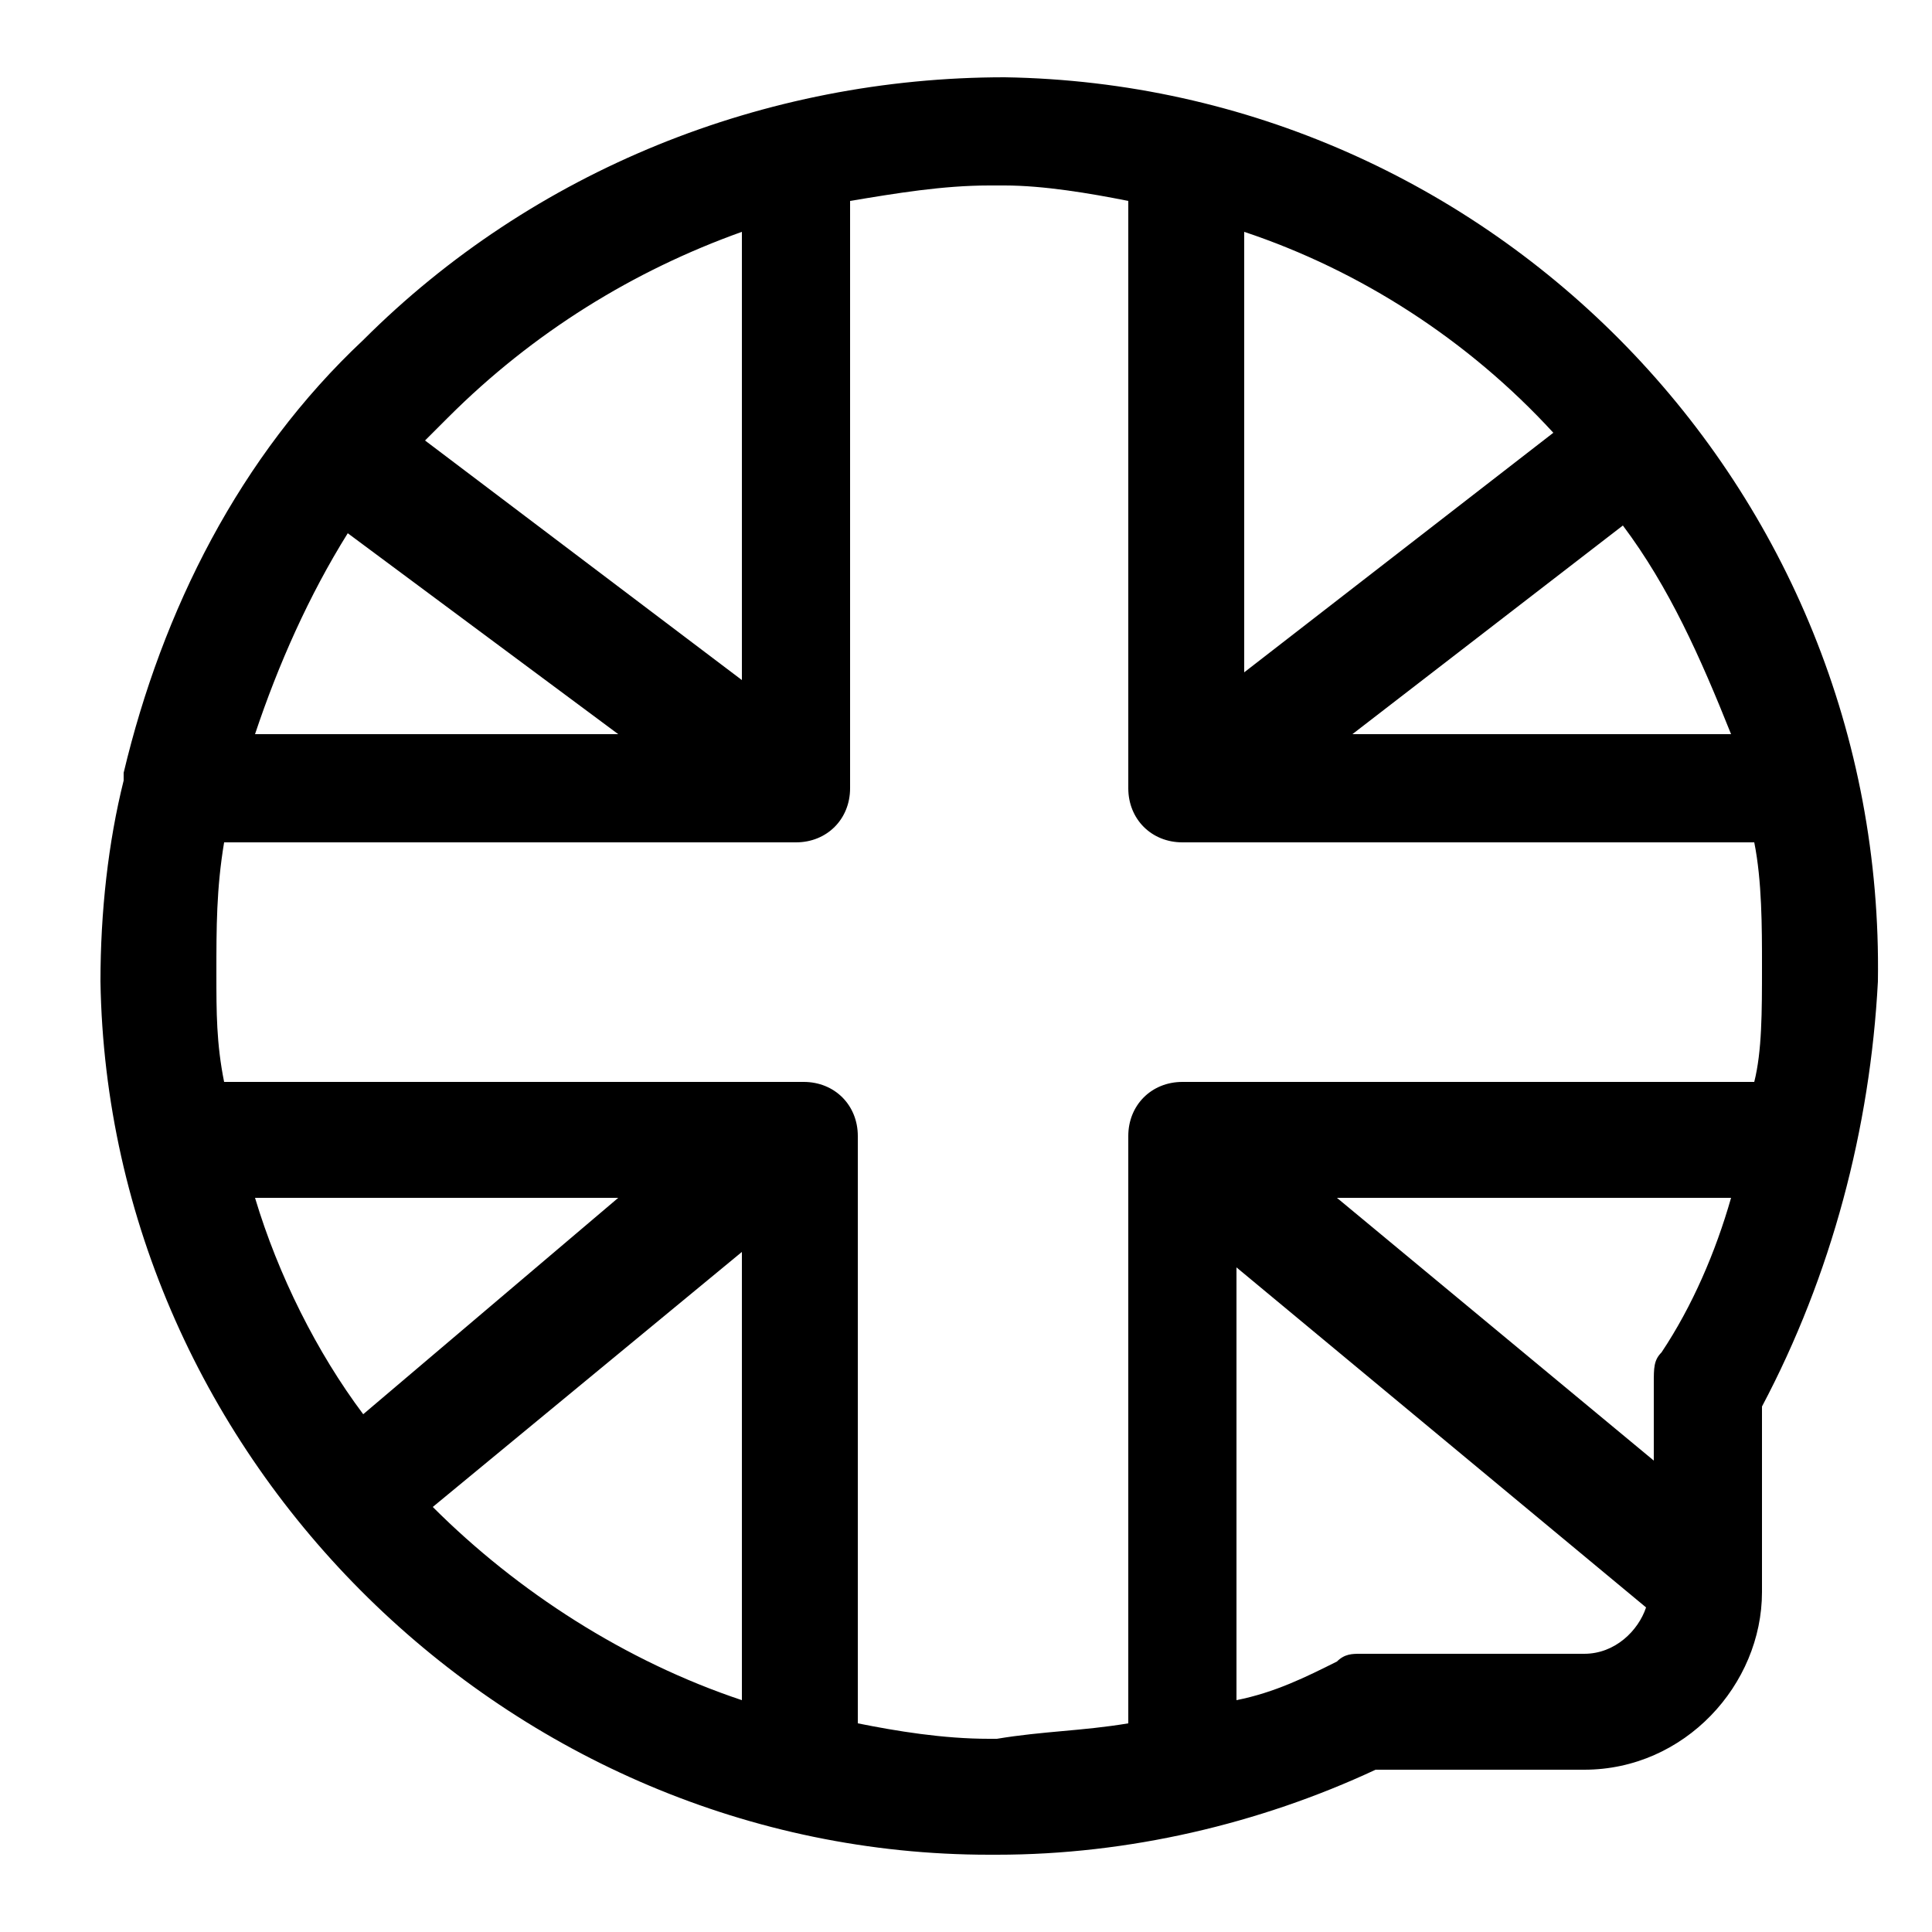 <?xml version="1.0" encoding="utf-8"?>
<!-- Generator: Adobe Illustrator 15.0.0, SVG Export Plug-In . SVG Version: 6.00 Build 0)  -->
<!DOCTYPE svg PUBLIC "-//W3C//DTD SVG 1.1//EN" "http://www.w3.org/Graphics/SVG/1.1/DTD/svg11.dtd">
<svg version="1.1" id="Layer_1" xmlns="http://www.w3.org/2000/svg" xmlns:xlink="http://www.w3.org/1999/xlink" x="0px" y="0px"
	 width="600px" height="600px" viewBox="0 0 600 600" enable-background="new 0 0 600 600" xml:space="preserve">
<g id="XMLID_25_">
	<g id="XMLID_27_">
		<path id="XMLID_28_" d="M312,24c-74.4,0-146.4,28.8-199.2,81.6c-38.4,36-62.4,84-74.4,134.4c0,0,0,0,0,2.4
			c-4.8,19.2-7.2,40.8-7.2,62.4C33.6,453.6,158.4,576,307.2,576c0,0,0,0,2.399,0c40.801,0,81.601-9.6,117.601-26.4H492
			c31.2,0,55.2-26.399,55.2-55.199V436.8c21.6-40.8,33.6-86.399,36-132C585.6,151.2,463.2,26.4,312,24z M504,163.2
			c14.4,19.2,24,40.8,33.6,64.8H420L504,163.2z M386.4,72c36,12,69.6,33.6,96,62.4l-96,74.4V72z M139.2,129.6
			c26.4-26.4,57.6-45.6,91.2-57.6v139.2L132,136.8C134.4,134.4,136.8,132,139.2,129.6z M108,165.6l84,62.4H79.2
			C86.4,206.4,96,184.8,108,165.6z M112.8,439.2C98.4,420,86.4,396,79.2,372H192L112.8,439.2z M230.4,528c-36-12-69.6-33.6-96-60
			l96-79.2V528z M492,513.6h-69.6c-2.4,0-4.801,0-7.2,2.4c-9.601,4.8-19.2,9.6-31.2,12V393.6L511.2,499.2
			C508.8,506.4,501.6,513.6,492,513.6z M516,420c-2.4,2.4-2.4,4.8-2.4,9.6v24L415.2,372H537.6C532.8,388.8,525.6,405.6,516,420z
			 M544.8,336H367.2c-9.601,0-16.8,7.2-16.8,16.8v182.4C336,537.6,324,537.6,309.6,540c0,0,0,0-2.399,0c-14.4,0-28.8-2.4-40.8-4.8
			V352.8c0-9.6-7.2-16.8-16.8-16.8h-180c-2.4-12-2.4-21.6-2.4-33.6c0-14.4,0-26.4,2.4-40.8h177.6c9.6,0,16.8-7.2,16.8-16.8V67.2
			c0-2.4,0-2.4,0-4.8c14.4-2.4,28.8-4.8,43.2-4.8c2.399,0,2.399,0,4.8,0c12,0,26.4,2.4,38.4,4.8c0,2.4,0,2.4,0,4.8v177.6
			c0,9.6,7.199,16.8,16.8,16.8h177.6c2.4,12,2.4,26.4,2.4,38.4C547.2,314.4,547.2,326.4,544.8,336z"/>
	</g>
</g>
</svg>
